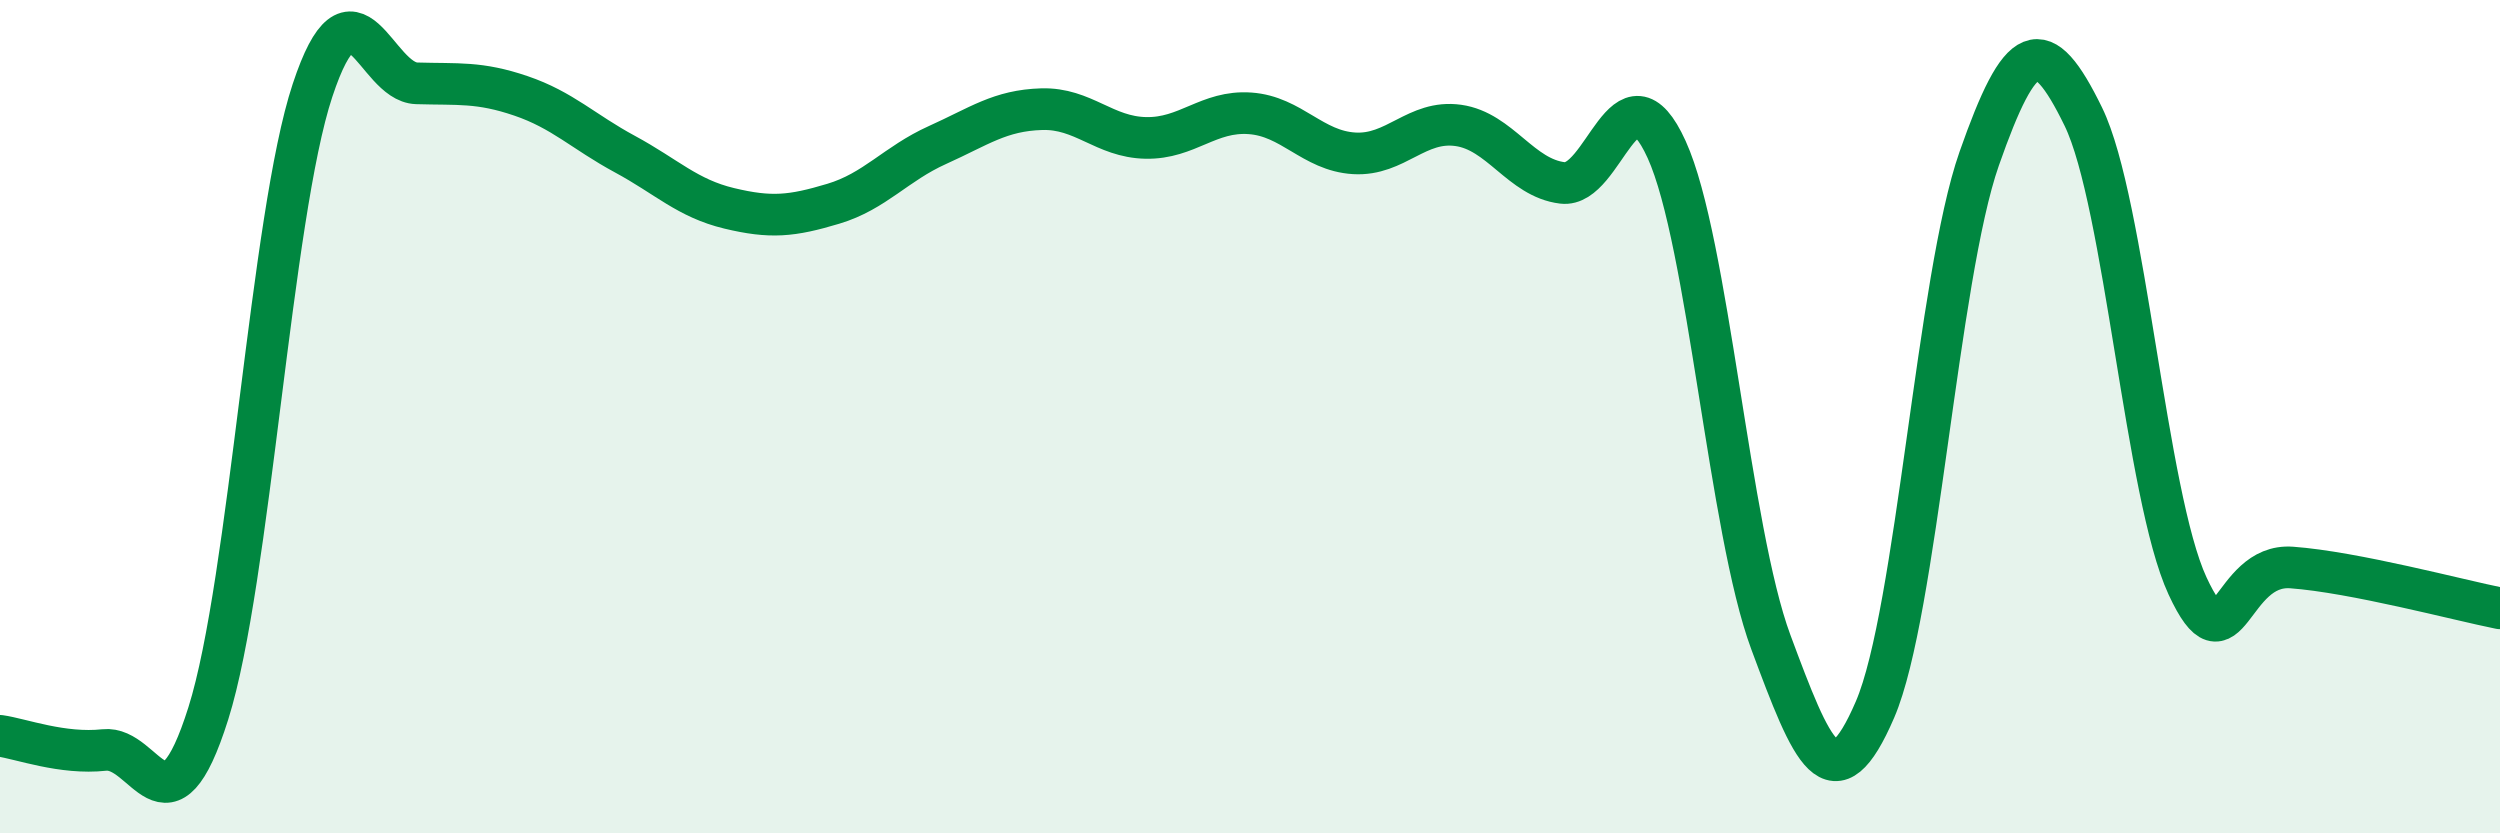 
    <svg width="60" height="20" viewBox="0 0 60 20" xmlns="http://www.w3.org/2000/svg">
      <path
        d="M 0,17.66 C 0.5,17.73 1.5,18.11 2.5,18 C 3.5,17.89 4,20.29 5,17.12 C 6,13.95 6.5,5.19 7.5,2.17 C 8.5,-0.85 9,1.97 10,2 C 11,2.03 11.5,1.96 12.5,2.3 C 13.5,2.64 14,3.16 15,3.7 C 16,4.24 16.5,4.76 17.5,5 C 18.5,5.24 19,5.19 20,4.89 C 21,4.59 21.5,3.93 22.5,3.48 C 23.5,3.03 24,2.65 25,2.62 C 26,2.59 26.5,3.29 27.5,3.31 C 28.5,3.33 29,2.65 30,2.72 C 31,2.79 31.5,3.62 32.5,3.68 C 33.5,3.74 34,2.87 35,3.01 C 36,3.15 36.5,4.27 37.5,4.39 C 38.5,4.51 39,1.39 40,3.59 C 41,5.79 41.5,12.72 42.5,15.41 C 43.5,18.1 44,19.35 45,17.03 C 46,14.71 46.5,6.66 47.5,3.81 C 48.5,0.96 49,0.75 50,2.8 C 51,4.85 51.5,11.9 52.5,14.06 C 53.5,16.22 53.5,13.51 55,13.62 C 56.5,13.73 59,14.4 60,14.6L60 20L0 20Z"
        fill="#008740"
        opacity="0.1"
        stroke-linecap="round"
        stroke-linejoin="round"
      />
      <path
        d="M 0,17.66 C 0.5,17.73 1.5,18.11 2.5,18 C 3.5,17.89 4,20.29 5,17.12 C 6,13.95 6.5,5.19 7.5,2.17 C 8.5,-0.85 9,1.97 10,2 C 11,2.03 11.5,1.96 12.5,2.3 C 13.5,2.64 14,3.16 15,3.7 C 16,4.24 16.5,4.76 17.5,5 C 18.5,5.24 19,5.19 20,4.89 C 21,4.59 21.5,3.93 22.5,3.48 C 23.5,3.03 24,2.65 25,2.62 C 26,2.59 26.5,3.29 27.5,3.31 C 28.5,3.33 29,2.65 30,2.72 C 31,2.79 31.5,3.62 32.5,3.68 C 33.5,3.74 34,2.87 35,3.01 C 36,3.15 36.5,4.27 37.5,4.39 C 38.5,4.51 39,1.39 40,3.59 C 41,5.79 41.5,12.72 42.5,15.41 C 43.5,18.1 44,19.35 45,17.03 C 46,14.71 46.5,6.66 47.5,3.81 C 48.5,0.96 49,0.75 50,2.8 C 51,4.85 51.5,11.9 52.5,14.06 C 53.5,16.22 53.5,13.51 55,13.62 C 56.5,13.73 59,14.4 60,14.6"
        stroke="#008740"
        stroke-width="1"
        fill="none"
        stroke-linecap="round"
        stroke-linejoin="round"
      />
    </svg>
  